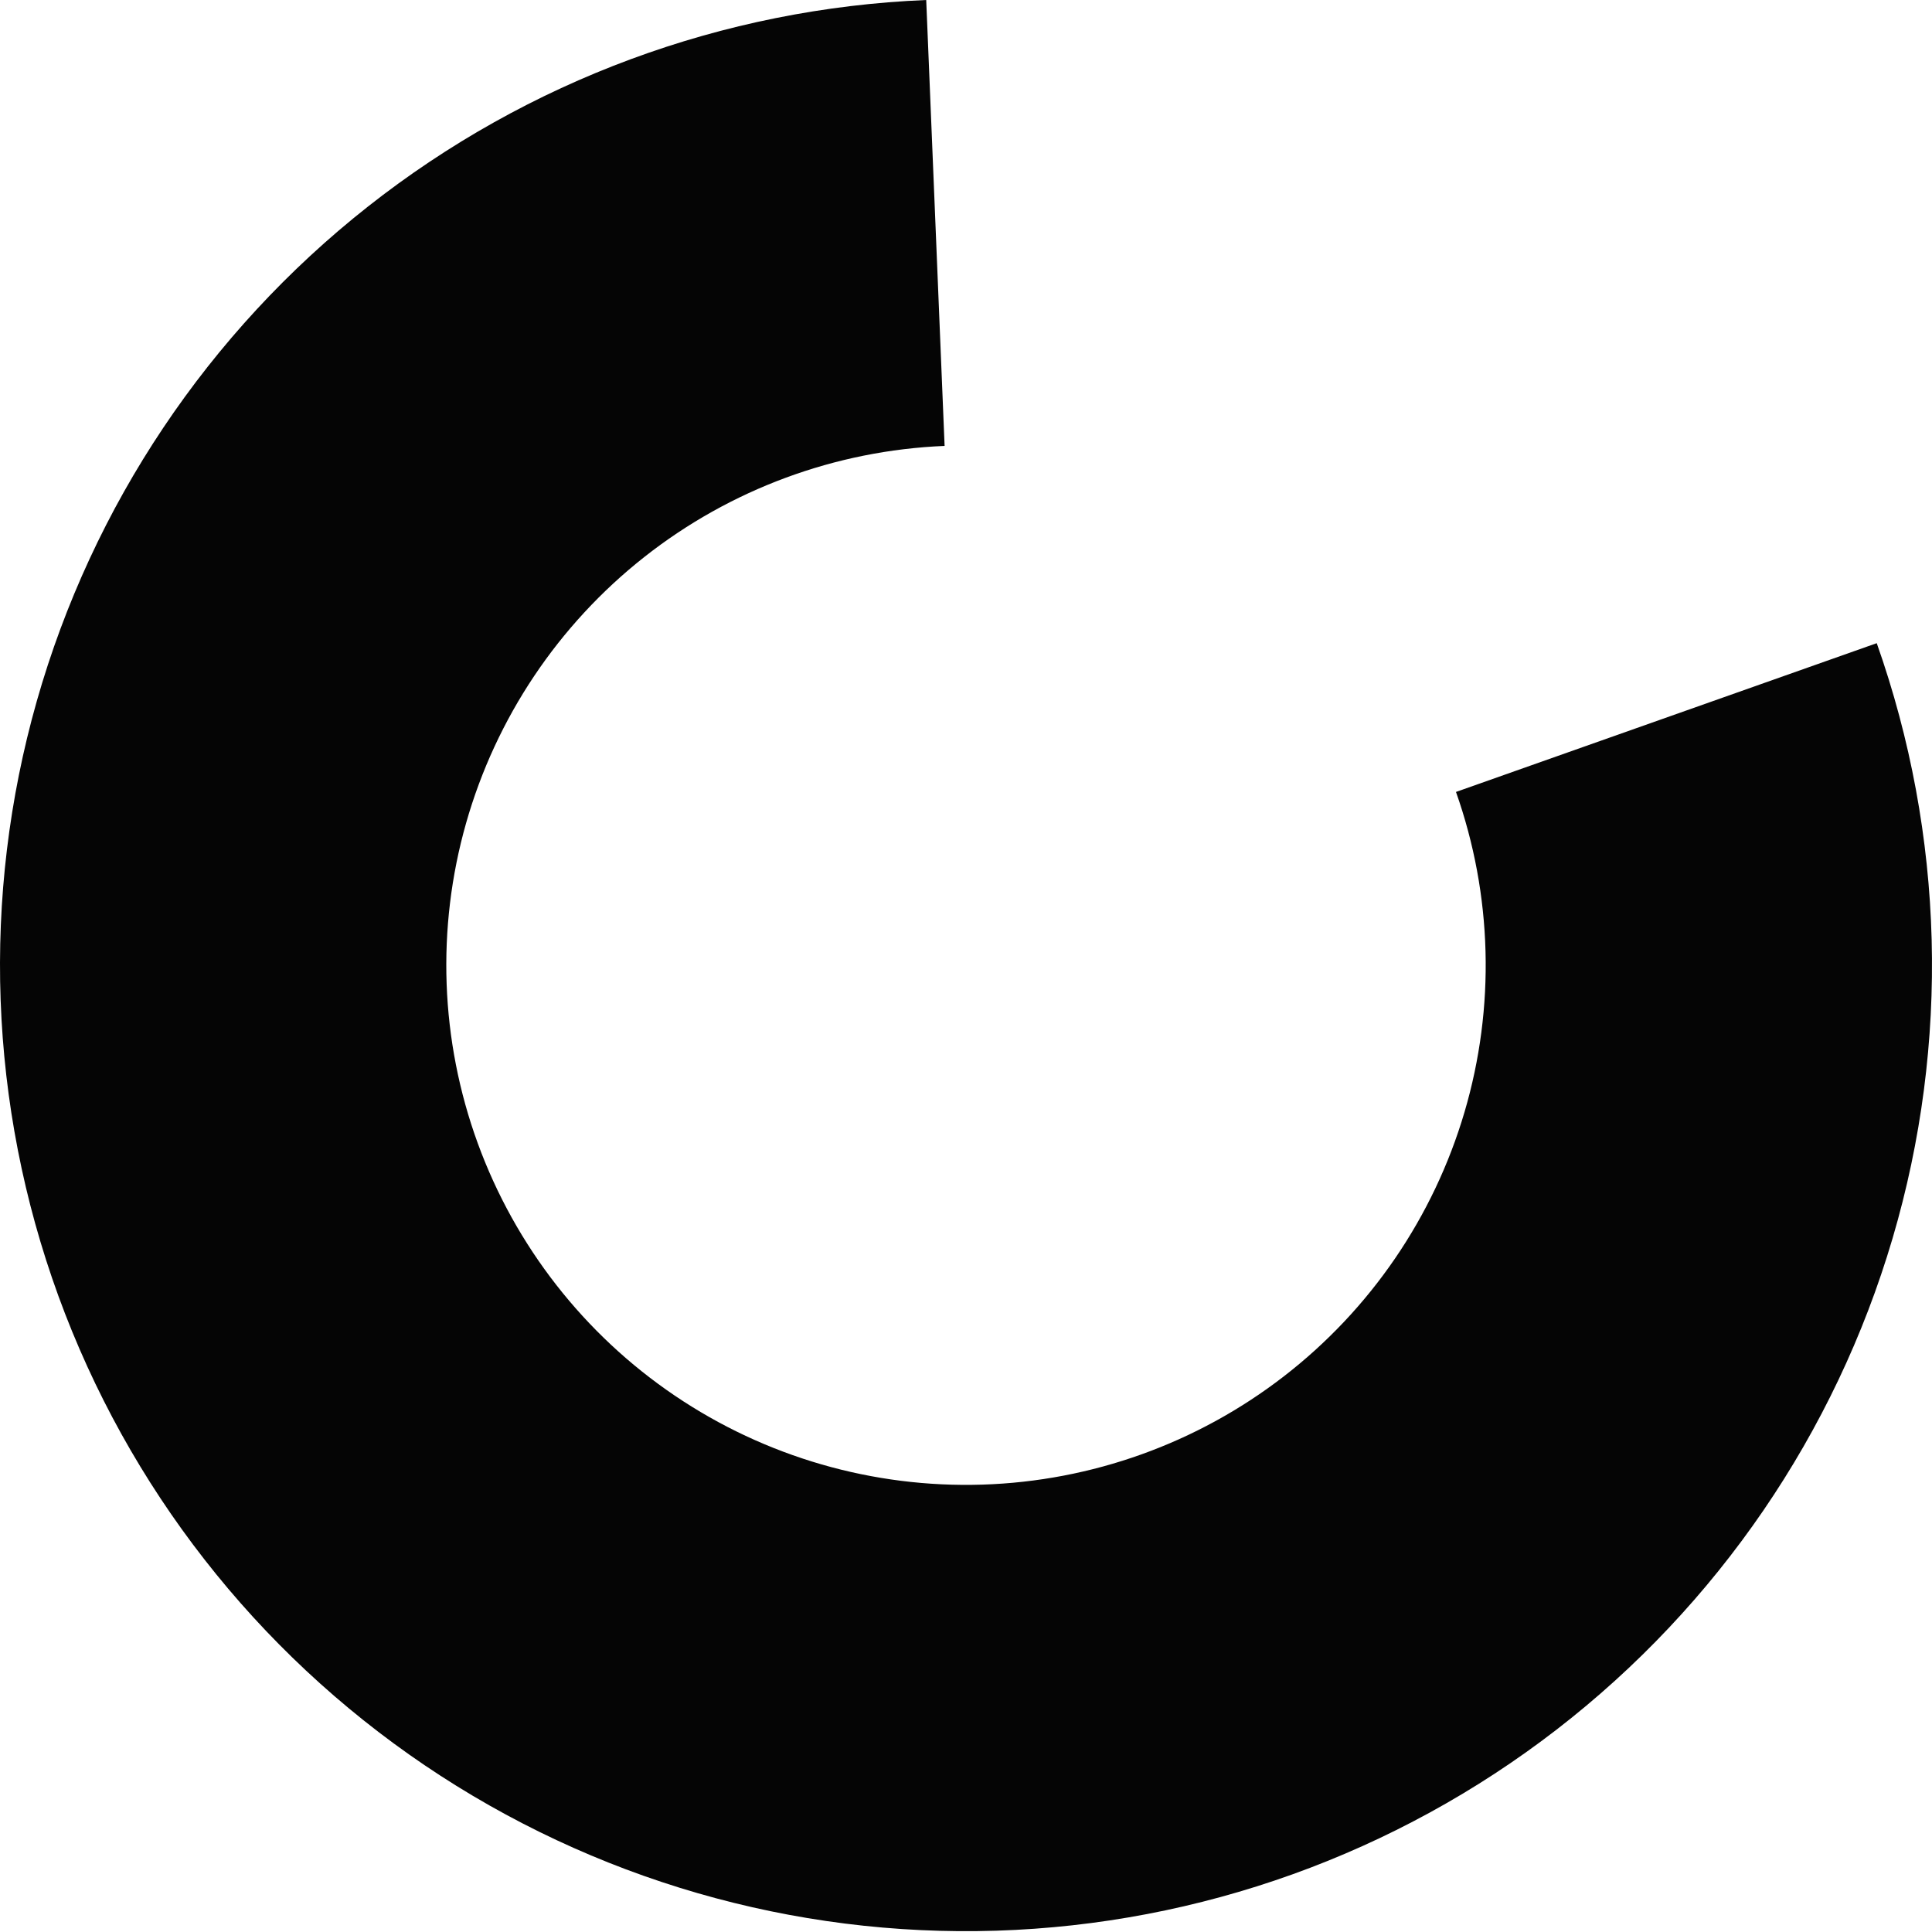<?xml version="1.0" encoding="UTF-8"?> <svg xmlns="http://www.w3.org/2000/svg" width="160" height="160" viewBox="0 0 160 160" fill="none"> <path d="M155.424 53.265C161.038 69.143 161.498 86.388 156.738 102.542C151.978 118.697 142.242 132.938 128.915 143.235C115.589 153.533 99.353 159.362 82.52 159.892C65.687 160.423 49.116 155.627 35.167 146.189C21.219 136.751 10.605 123.152 4.837 107.329C-0.93 91.506 -1.557 74.267 3.046 58.066C7.649 41.866 17.247 27.532 30.473 17.106C43.699 6.68 59.878 0.693 76.705 -4.2571e-05L78.228 36.929C69.175 37.302 60.47 40.523 53.355 46.132C46.239 51.741 41.075 59.453 38.599 68.168C36.123 76.884 36.46 86.159 39.563 94.672C42.666 103.184 48.376 110.501 55.88 115.578C63.384 120.656 72.299 123.236 81.356 122.95C90.412 122.665 99.147 119.529 106.316 113.989C113.486 108.449 118.724 100.788 121.285 92.096C123.846 83.405 123.598 74.127 120.578 65.585L155.424 53.265Z" fill="#050505"></path> </svg> 